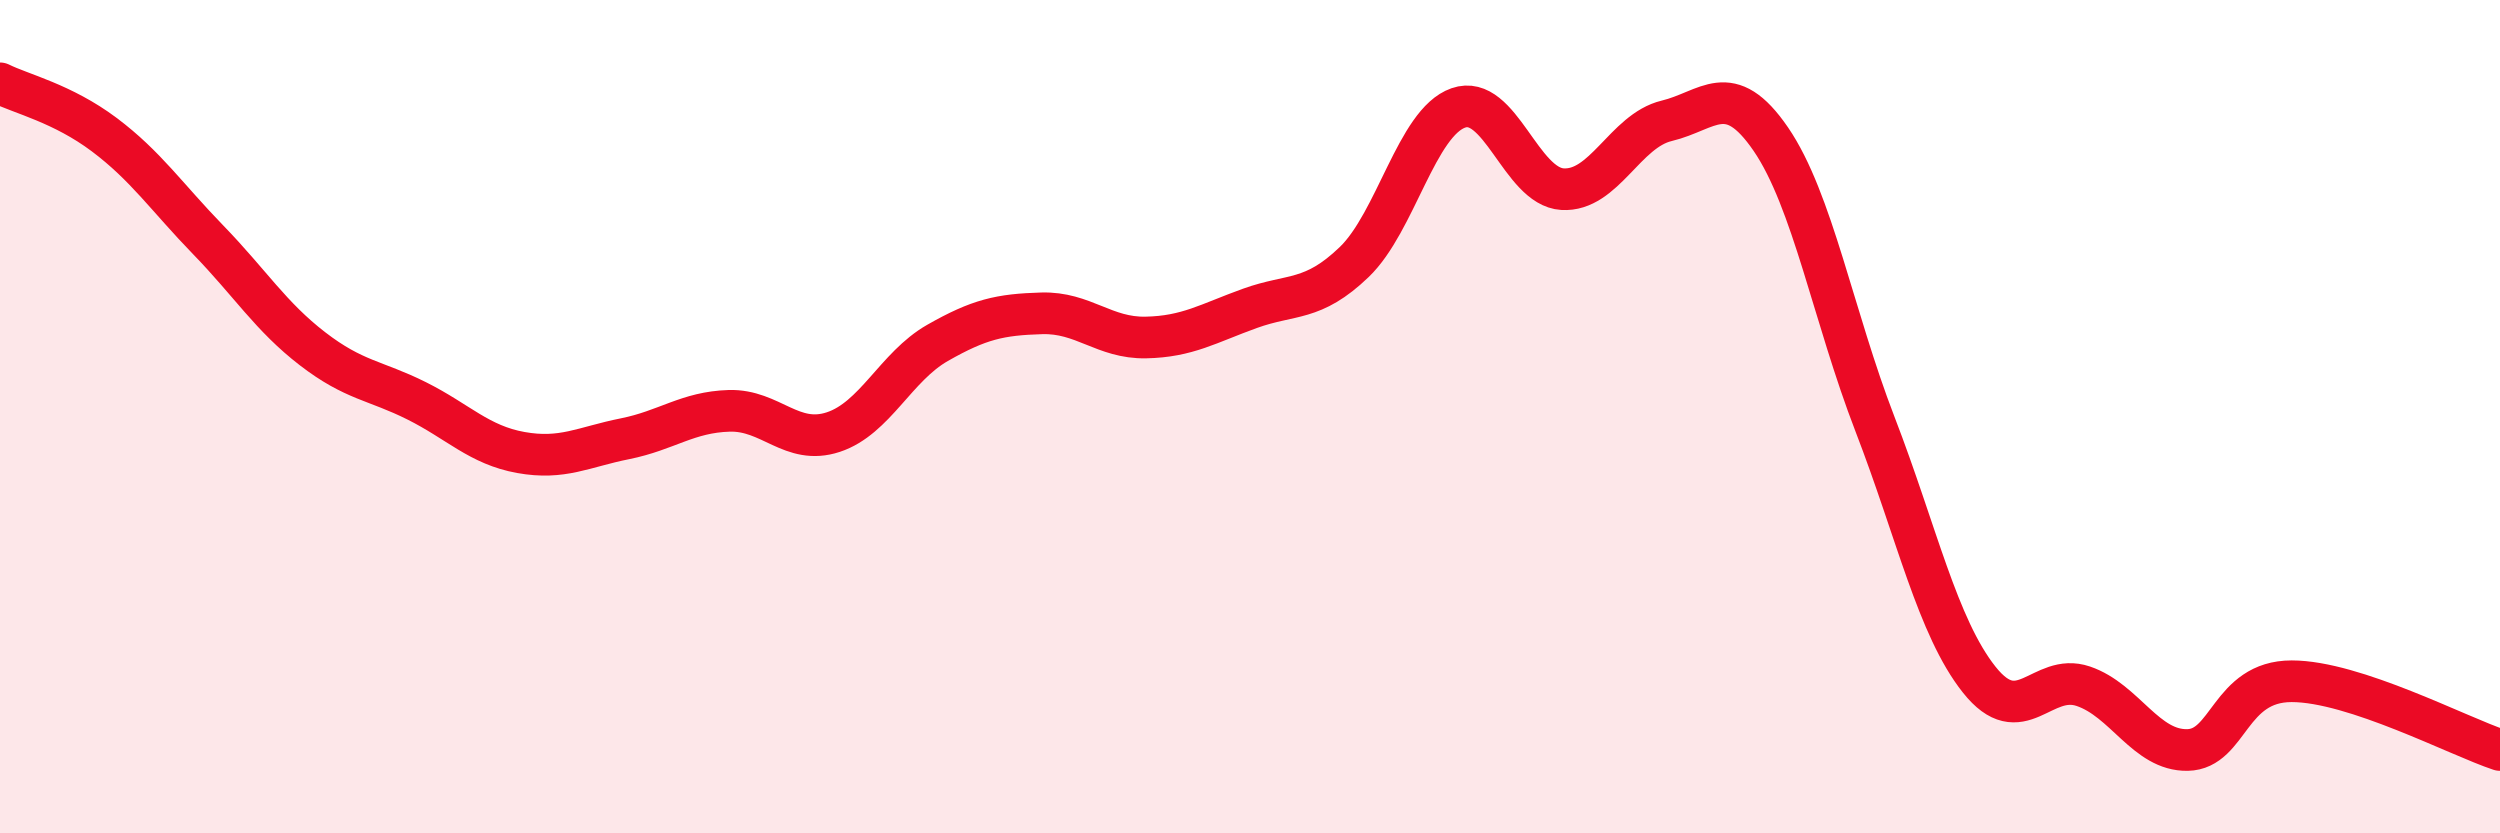 
    <svg width="60" height="20" viewBox="0 0 60 20" xmlns="http://www.w3.org/2000/svg">
      <path
        d="M 0,2 C 0.5,2.25 1.5,2.48 2.5,3.23 C 3.5,3.98 4,4.73 5,5.76 C 6,6.79 6.5,7.6 7.5,8.37 C 8.5,9.14 9,9.12 10,9.62 C 11,10.12 11.5,10.68 12.5,10.86 C 13.5,11.04 14,10.73 15,10.53 C 16,10.33 16.5,9.89 17.5,9.86 C 18.5,9.83 19,10.7 20,10.37 C 21,10.04 21.5,8.8 22.5,8.23 C 23.5,7.66 24,7.55 25,7.52 C 26,7.49 26.5,8.12 27.5,8.1 C 28.5,8.08 29,7.76 30,7.4 C 31,7.04 31.5,7.25 32.5,6.29 C 33.5,5.33 34,2.94 35,2.59 C 36,2.24 36.5,4.48 37.5,4.54 C 38.5,4.6 39,3.14 40,2.9 C 41,2.66 41.5,1.88 42.5,3.34 C 43.5,4.8 44,7.59 45,10.18 C 46,12.77 46.5,15.05 47.5,16.31 C 48.5,17.57 49,16.13 50,16.47 C 51,16.81 51.5,18.02 52.5,18 C 53.5,17.98 53.5,16.35 55,16.35 C 56.5,16.35 59,17.67 60,18L60 20L0 20Z"
        fill="#EB0A25"
        opacity="0.1"
        stroke-linecap="round"
        stroke-linejoin="round"
      />
      <path
        d="M 0,2 C 0.5,2.25 1.5,2.48 2.5,3.23 C 3.5,3.98 4,4.73 5,5.76 C 6,6.79 6.5,7.6 7.5,8.37 C 8.5,9.14 9,9.12 10,9.62 C 11,10.12 11.5,10.68 12.5,10.86 C 13.5,11.04 14,10.73 15,10.53 C 16,10.33 16.5,9.89 17.5,9.86 C 18.5,9.83 19,10.7 20,10.37 C 21,10.04 21.5,8.8 22.5,8.23 C 23.5,7.66 24,7.55 25,7.52 C 26,7.49 26.5,8.12 27.5,8.1 C 28.5,8.08 29,7.76 30,7.4 C 31,7.04 31.5,7.25 32.5,6.29 C 33.5,5.33 34,2.94 35,2.59 C 36,2.24 36.5,4.48 37.5,4.54 C 38.5,4.6 39,3.14 40,2.9 C 41,2.66 41.5,1.88 42.5,3.34 C 43.5,4.8 44,7.59 45,10.18 C 46,12.77 46.5,15.05 47.5,16.31 C 48.5,17.57 49,16.13 50,16.47 C 51,16.81 51.5,18.02 52.5,18 C 53.5,17.98 53.5,16.35 55,16.35 C 56.5,16.35 59,17.67 60,18"
        stroke="#EB0A25"
        stroke-width="1"
        fill="none"
        stroke-linecap="round"
        stroke-linejoin="round"
      />
    </svg>
  
